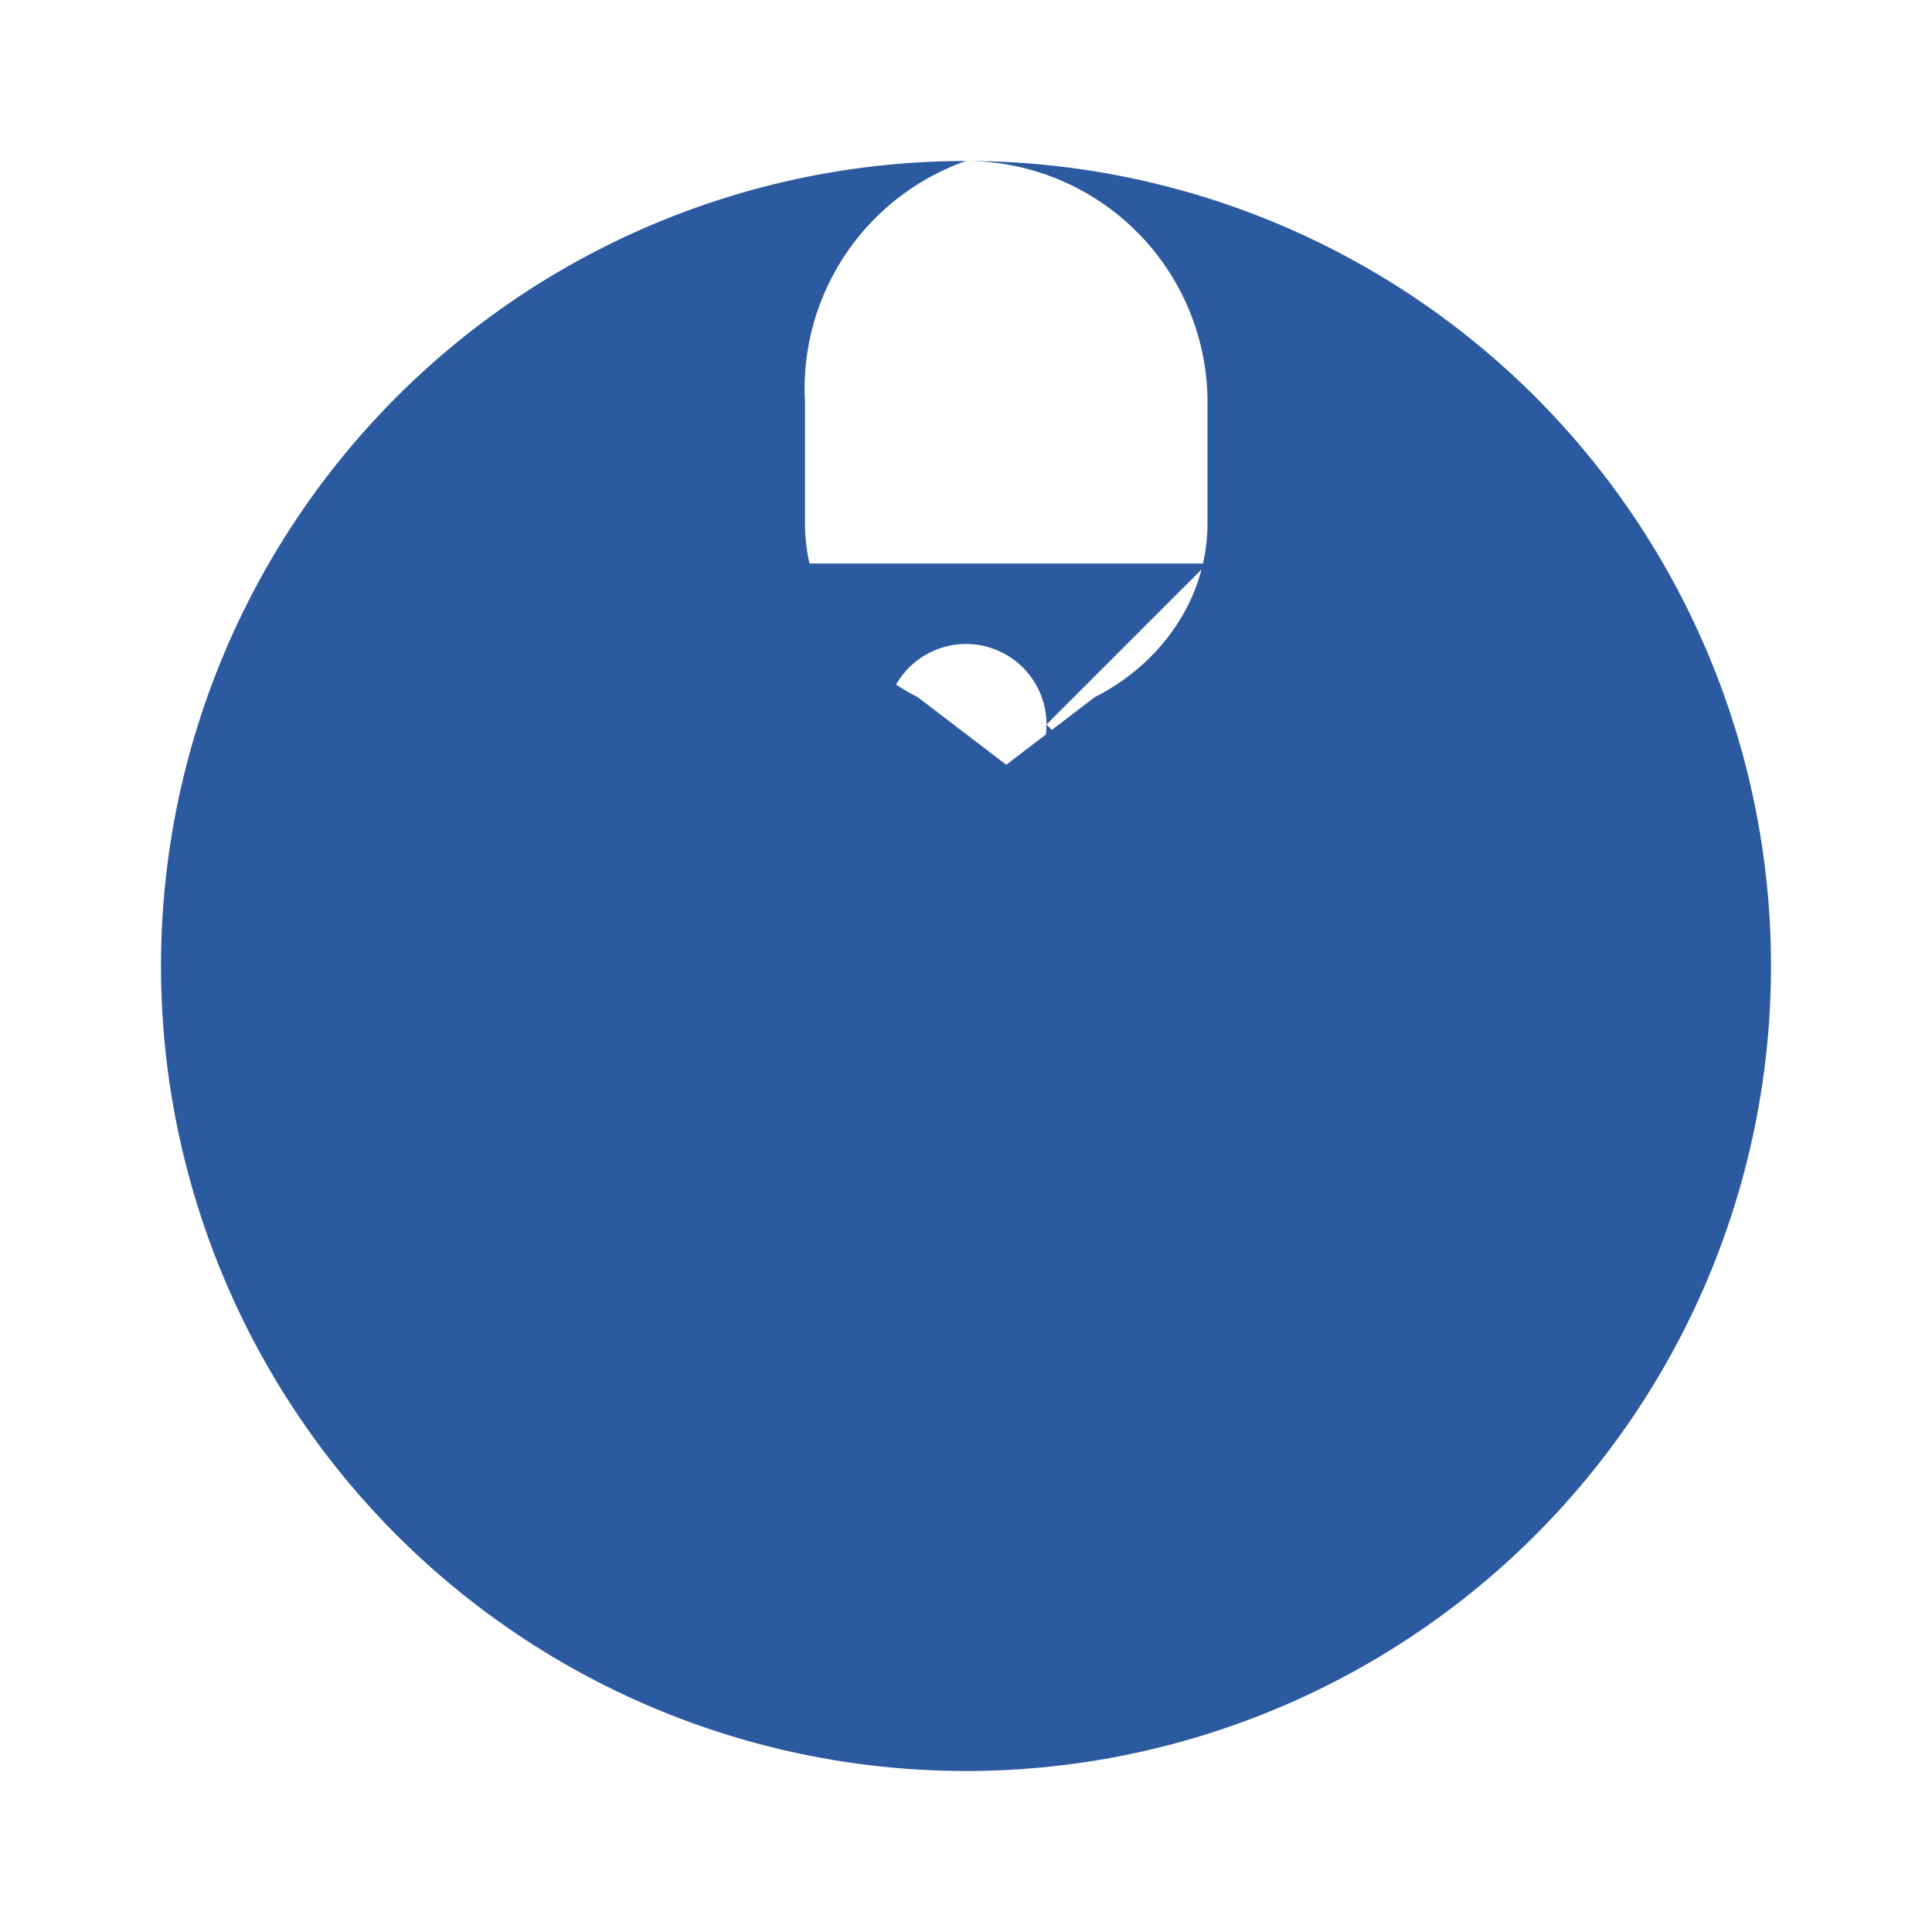 <svg xmlns="http://www.w3.org/2000/svg" viewBox="0 0 24 24" fill="#2c5aa0">
  <path d="M9,11H15L13,9L15,7H9A2,2 0 0,0 7,9A2,2 0 0,0 9,11M11,9A1,1 0 0,1 12,8A1,1 0 0,1 13,9A1,1 0 0,1 12,10A1,1 0 0,1 11,9M12,2A3,3 0 0,1 15,5V6.5C15,7.43 14.43,8.24 13.6,8.66L12.5,9.5L11.4,8.66C10.57,8.24 10,7.43 10,6.5V5A3,3 0 0,1 12,2M12,2A10,10 0 0,0 2,12A10,10 0 0,0 12,22A10,10 0 0,0 22,12A10,10 0 0,0 12,2Z"/>
</svg>